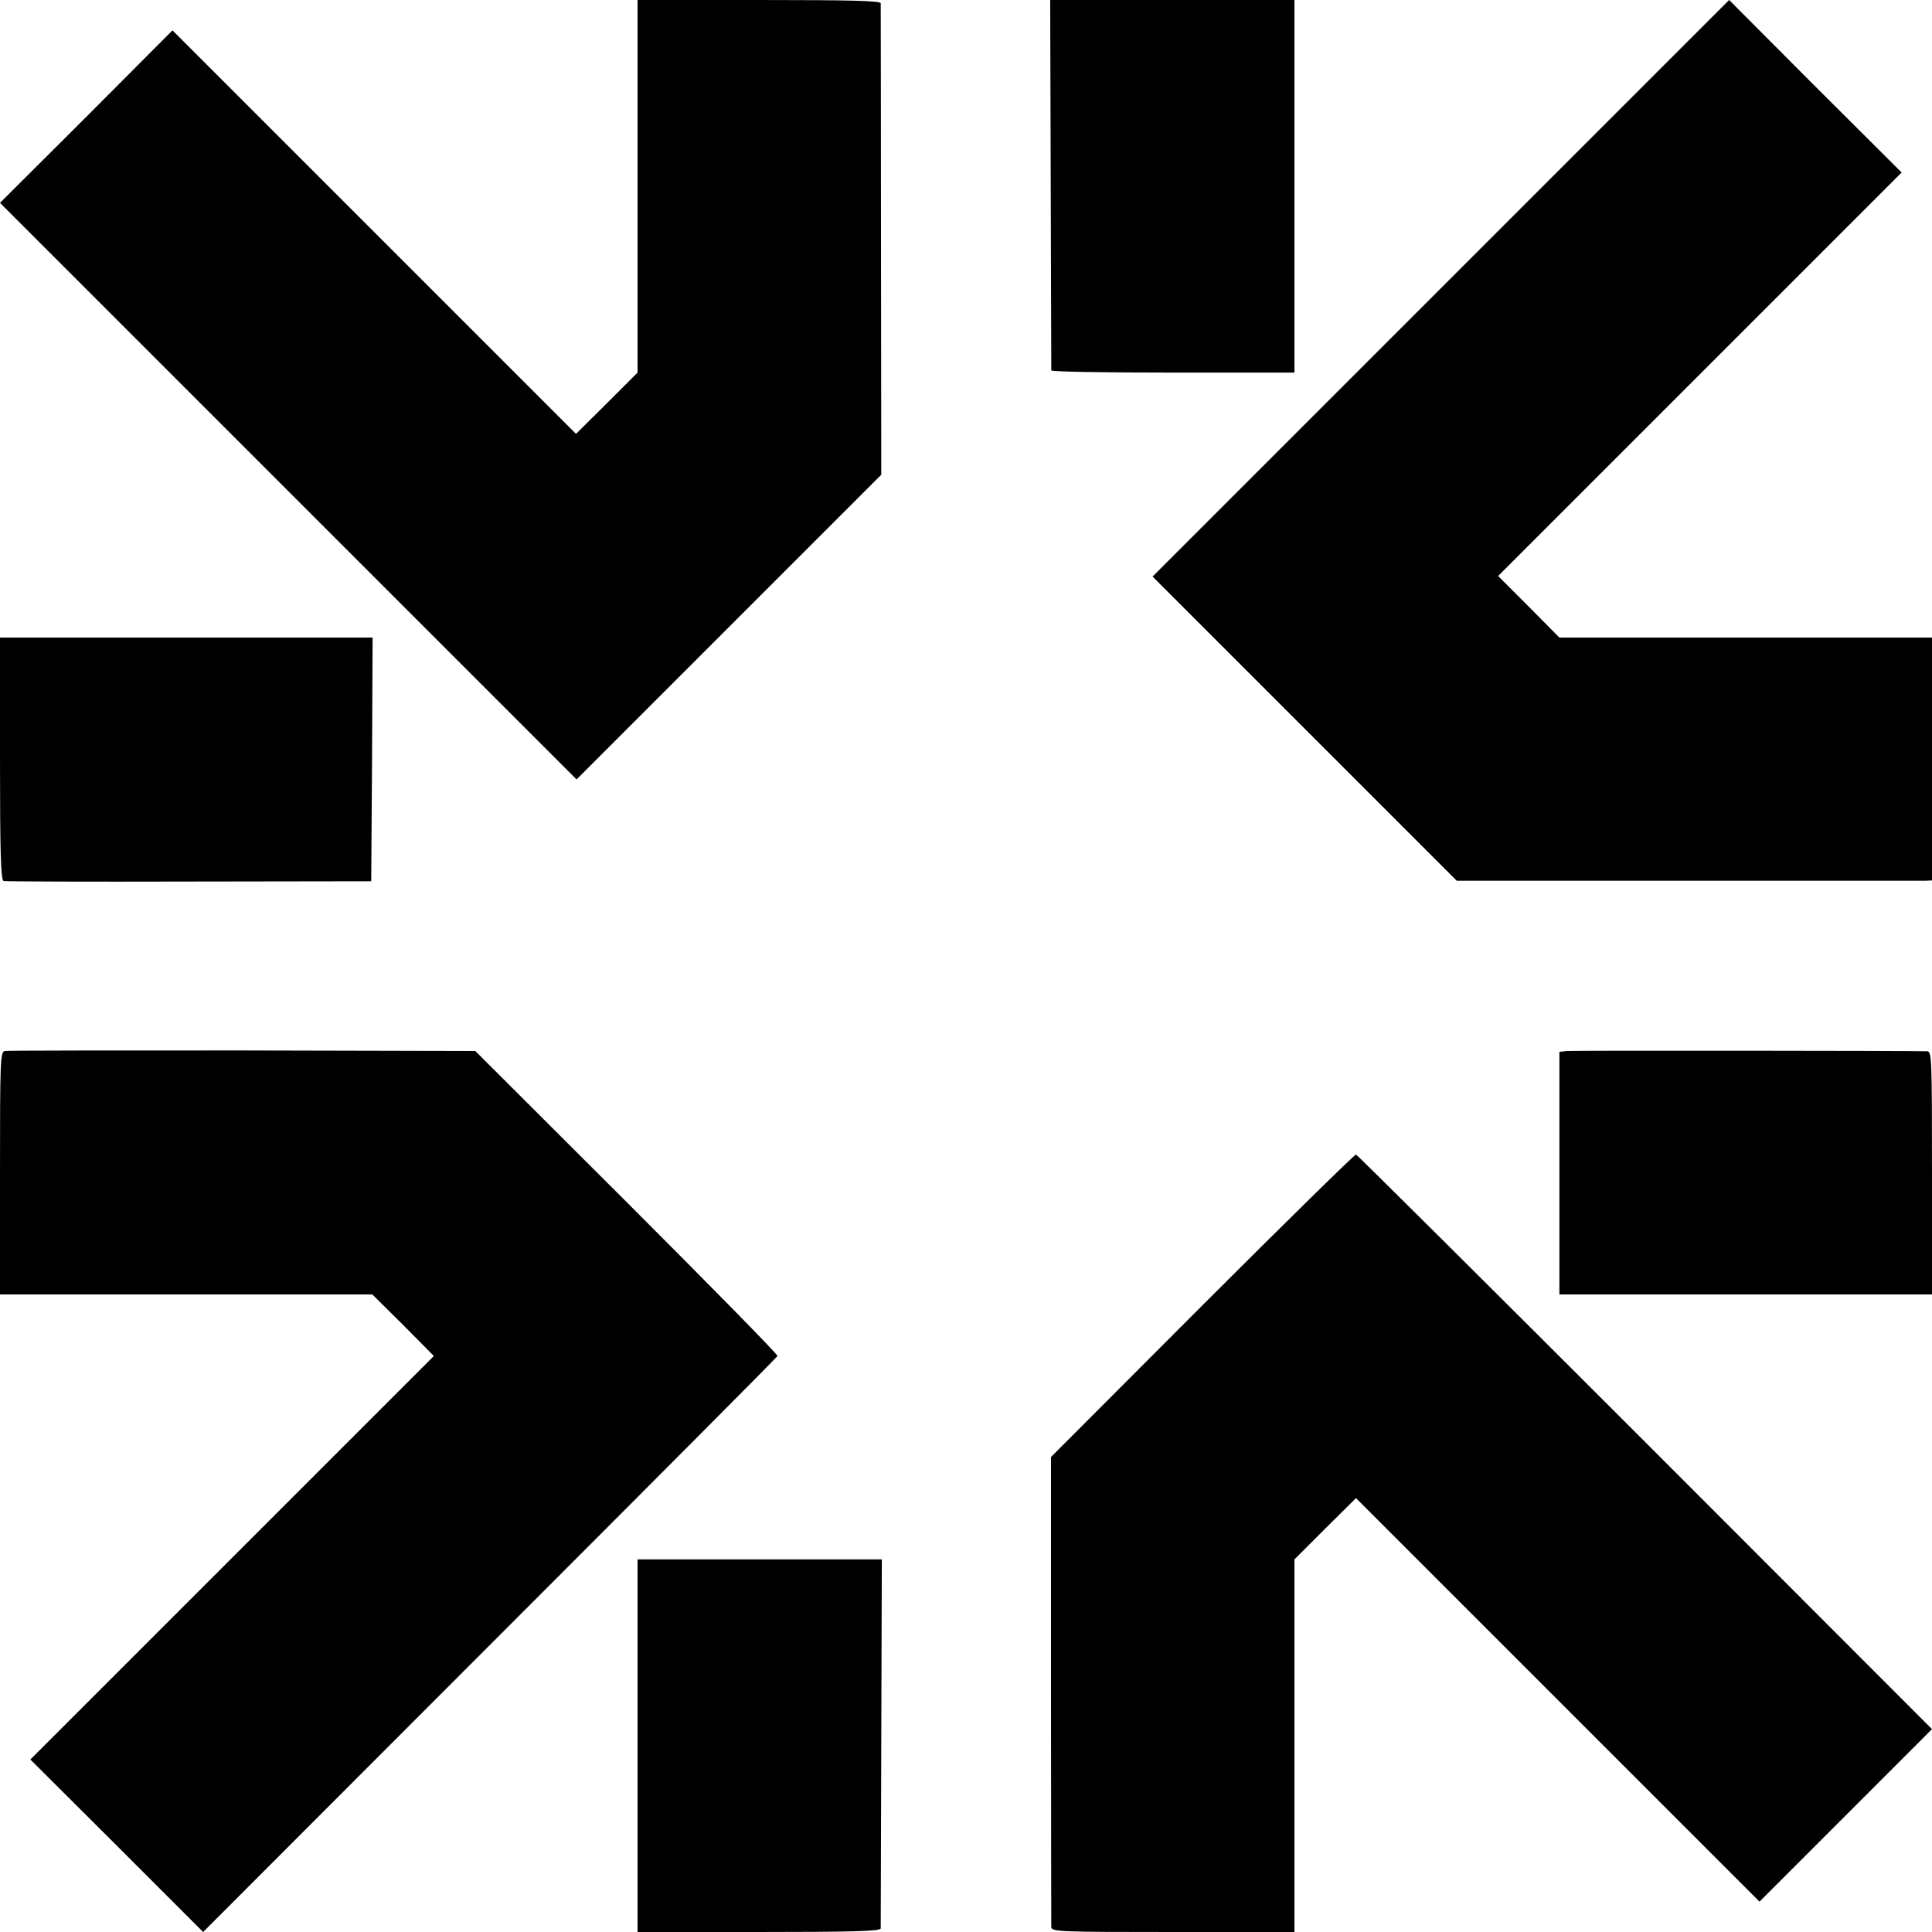 <?xml version="1.0" standalone="no"?>
<!DOCTYPE svg PUBLIC "-//W3C//DTD SVG 20010904//EN"
 "http://www.w3.org/TR/2001/REC-SVG-20010904/DTD/svg10.dtd">
<svg version="1.0" xmlns="http://www.w3.org/2000/svg"
 width="700pt" height="700pt" viewBox="0 0 700 700"
 preserveAspectRatio="xMidYMid meet">
<g transform="translate(0,700) scale(0.1,-0.1)"
fill="#000000" stroke="none">
<path d="M2310 6325 l0 -675 -111 -111 -112 -111 -731 731 -731 731 -312 -313
-313 -312 1045 -1045 1044 -1044 552 552 552 552 -1 847 c0 467 -1 854 -1 861
-1 9 -96 12 -441 12 l-440 0 0 -675z"/>
<path d="M3807 6333 c1 -368 2 -671 2 -675 1 -5 199 -8 441 -8 l440 0 0 675 0
675 -442 0 -443 0 2 -667z"/>
<path d="M5220 5955 l-1044 -1044 551 -551 551 -551 838 0 c462 0 849 0 862 0
l22 1 0 440 0 440 -675 0 -675 0 -111 112 -111 111 731 731 731 731 -313 312
-312 313 -1045 -1045z"/>
<path d="M0 4251 c0 -342 3 -440 13 -443 6 -2 309 -3 672 -2 l660 1 3 441 2
442 -675 0 -675 0 0 -439z"/>
<path d="M17 3192 c-16 -3 -17 -40 -17 -443 l0 -439 675 0 674 0 112 -111 111
-112 -731 -731 -731 -731 313 -312 313 -313 1039 1040 c572 572 1041 1043
1042 1047 2 5 -244 255 -546 557 l-549 548 -844 2 c-465 0 -852 0 -861 -2z"/>
<path d="M5678 3192 l-28 -3 0 -440 0 -439 675 0 675 0 0 440 c0 412 -1 440
-17 441 -66 2 -1284 3 -1305 1z"/>
<path d="M4356 2270 l-548 -549 0 -843 c0 -464 1 -851 1 -860 1 -17 29 -18
441 -18 l440 0 0 675 0 675 111 111 112 111 731 -731 731 -731 313 313 312
312 -1039 1040 c-572 572 -1044 1041 -1048 1042 -4 1 -255 -245 -557 -547z"/>
<path d="M2310 675 l0 -675 440 0 c345 0 440 3 441 13 0 6 1 310 2 675 l2 662
-442 0 -443 0 0 -675z"/>
</g>
</svg>
